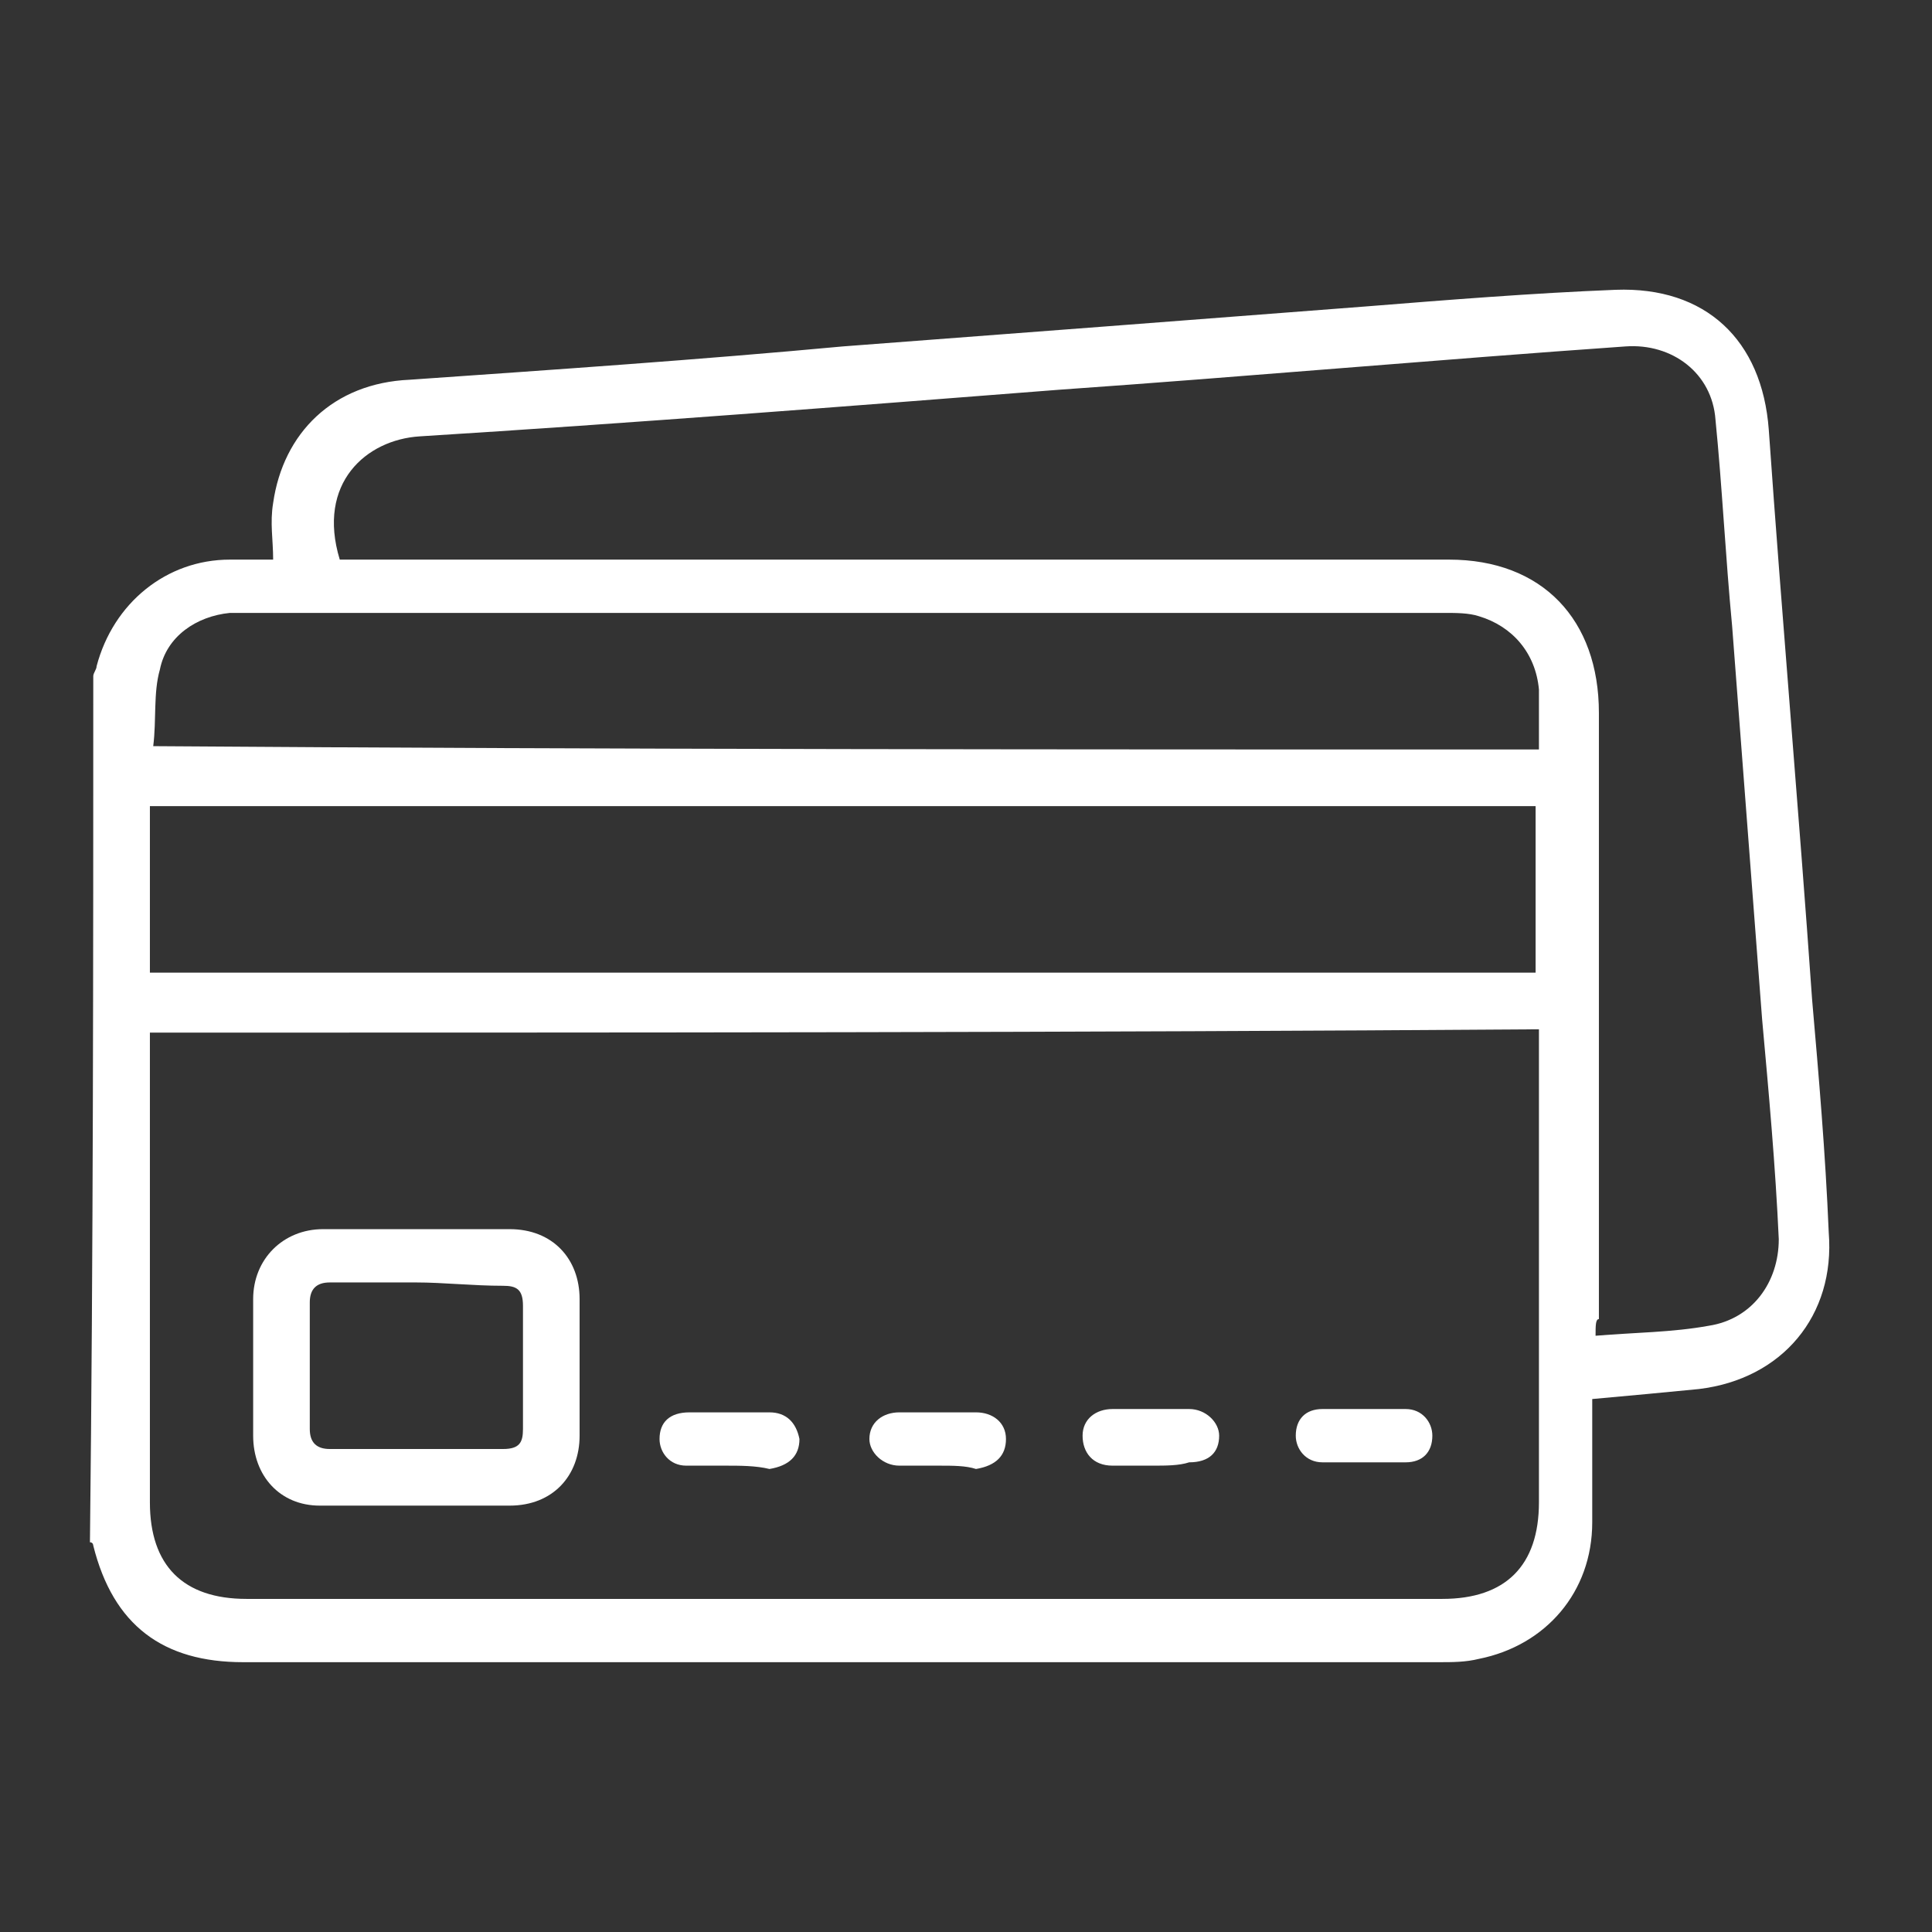 <?xml version="1.0" encoding="utf-8"?>
<!-- Generator: Adobe Illustrator 27.2.0, SVG Export Plug-In . SVG Version: 6.00 Build 0)  -->
<svg version="1.1" id="Layer_1" xmlns="http://www.w3.org/2000/svg" xmlns:xlink="http://www.w3.org/1999/xlink" x="0px" y="0px"
	 viewBox="0 0 58 58" style="enable-background:new 0 0 58 58;" xml:space="preserve">
<rect x="0" y="0" width="58" height="58" fill="#333333" stroke="none"/>
<style type="text/css">
	.st0{fill:#FFFFFF;}
</style>
<g>
	<path class="st0" d="M2.8,20.3c0-0.1,0.1-0.2,0.1-0.3c0.5-1.9,2.1-3.2,4-3.2c0.4,0,0.9,0,1.3,0c0-0.6-0.1-1.1,0-1.7
		c0.3-2.1,1.8-3.6,4.1-3.7c4.3-0.3,8.7-0.6,13-1c5.3-0.4,10.5-0.8,15.7-1.2c2.5-0.2,5-0.4,7.5-0.5c2.7-0.1,4.4,1.5,4.6,4.2
		c0.4,5.7,0.9,11.4,1.3,17.1c0.2,2.3,0.4,4.6,0.5,7c0.2,2.5-1.4,4.4-3.9,4.7c-1,0.1-2.1,0.2-3.2,0.3c0,1.3,0,2.5,0,3.7
		c0,2.1-1.4,3.7-3.4,4.1c-0.4,0.1-0.8,0.1-1.2,0.1c-12,0-24,0-35.9,0c-2.4,0-3.9-1.1-4.5-3.5c0,0,0-0.1-0.1-0.1
		C2.8,37.5,2.8,28.9,2.8,20.3z M4.5,31c0,0.2,0,0.4,0,0.6c0,4.5,0,9,0,13.5c0,1.9,1,2.9,2.9,2.9c12,0,24,0,35.9,0
		c1.9,0,2.9-1,2.9-2.9c0-4.5,0-9,0-13.6c0-0.2,0-0.4,0-0.6C32.3,31,18.4,31,4.5,31z M47.9,40.1c1.2-0.1,2.3-0.1,3.4-0.3
		c1.3-0.2,2.1-1.3,2.1-2.6c-0.1-2.2-0.3-4.4-0.5-6.6c-0.3-3.9-0.6-7.9-0.9-11.8c-0.2-2.1-0.3-4.2-0.5-6.2c-0.1-1.4-1.3-2.3-2.7-2.2
		c-5.7,0.4-11.3,0.9-17,1.3c-6.4,0.5-12.8,1-19.2,1.4c-1.6,0.1-3.1,1.4-2.4,3.7c0.2,0,0.4,0,0.7,0c10.9,0,21.8,0,32.6,0
		c2.8,0,4.5,1.8,4.5,4.6c0,6.1,0,12.1,0,18.2C47.9,39.6,47.9,39.8,47.9,40.1z M4.5,29.2c13.9,0,27.7,0,41.6,0c0-1.7,0-3.3,0-5
		c-13.9,0-27.7,0-41.6,0C4.5,25.9,4.5,27.5,4.5,29.2z M46.2,22.5c0-0.6,0-1.2,0-1.8c-0.1-1.1-0.8-1.9-1.8-2.2
		c-0.3-0.1-0.7-0.1-1-0.1c-12,0-24,0-35.9,0c-0.2,0-0.4,0-0.6,0c-1,0.1-1.9,0.7-2.1,1.7c-0.2,0.7-0.1,1.5-0.2,2.3
		C18.4,22.5,32.3,22.5,46.2,22.5z"/>
	<path class="st0" d="M12.5,36.9c0.9,0,1.9,0,2.8,0c1.3,0,2.1,0.9,2.1,2.1c0,1.4,0,2.7,0,4.1c0,1.2-0.8,2.1-2.1,2.1
		c-1.9,0-3.8,0-5.7,0c-1.2,0-2-0.9-2-2.1c0-1.4,0-2.8,0-4.1c0-1.2,0.9-2.1,2.1-2.1C10.6,36.9,11.5,36.9,12.5,36.9z M12.5,38.5
		c-0.9,0-1.8,0-2.6,0c-0.4,0-0.6,0.2-0.6,0.6c0,1.3,0,2.5,0,3.8c0,0.4,0.2,0.6,0.6,0.6c1.7,0,3.5,0,5.2,0c0.5,0,0.6-0.2,0.6-0.6
		c0-1.2,0-2.5,0-3.7c0-0.5-0.2-0.6-0.6-0.6C14.2,38.6,13.3,38.5,12.5,38.5z"/>
	<path class="st0" d="M34.6,44c-0.4,0-0.8,0-1.2,0c-0.6,0-0.9-0.4-0.9-0.9c0-0.5,0.4-0.8,0.9-0.8c0.8,0,1.6,0,2.3,0
		c0.5,0,0.9,0.4,0.9,0.8c0,0.5-0.3,0.8-0.9,0.8C35.4,44,35,44,34.6,44z"/>
	<path class="st0" d="M28.2,44c-0.4,0-0.8,0-1.2,0c-0.5,0-0.9-0.4-0.9-0.8c0-0.5,0.4-0.8,0.9-0.8c0.8,0,1.6,0,2.3,0
		c0.5,0,0.9,0.3,0.9,0.8c0,0.5-0.3,0.8-0.9,0.9C29,44,28.6,44,28.2,44z"/>
	<path class="st0" d="M41,42.3c0.4,0,0.8,0,1.2,0c0.5,0,0.8,0.4,0.8,0.8c0,0.5-0.3,0.8-0.8,0.8c-0.8,0-1.7,0-2.5,0
		c-0.5,0-0.8-0.4-0.8-0.8c0-0.5,0.3-0.8,0.8-0.8C40.2,42.3,40.6,42.3,41,42.3z"/>
	<path class="st0" d="M21.8,44c-0.4,0-0.8,0-1.2,0c-0.5,0-0.8-0.4-0.8-0.8c0-0.5,0.3-0.8,0.9-0.8c0.8,0,1.6,0,2.4,0
		c0.5,0,0.8,0.3,0.9,0.8c0,0.5-0.3,0.8-0.9,0.9C22.7,44,22.2,44,21.8,44z"/>
</g>
</svg>
